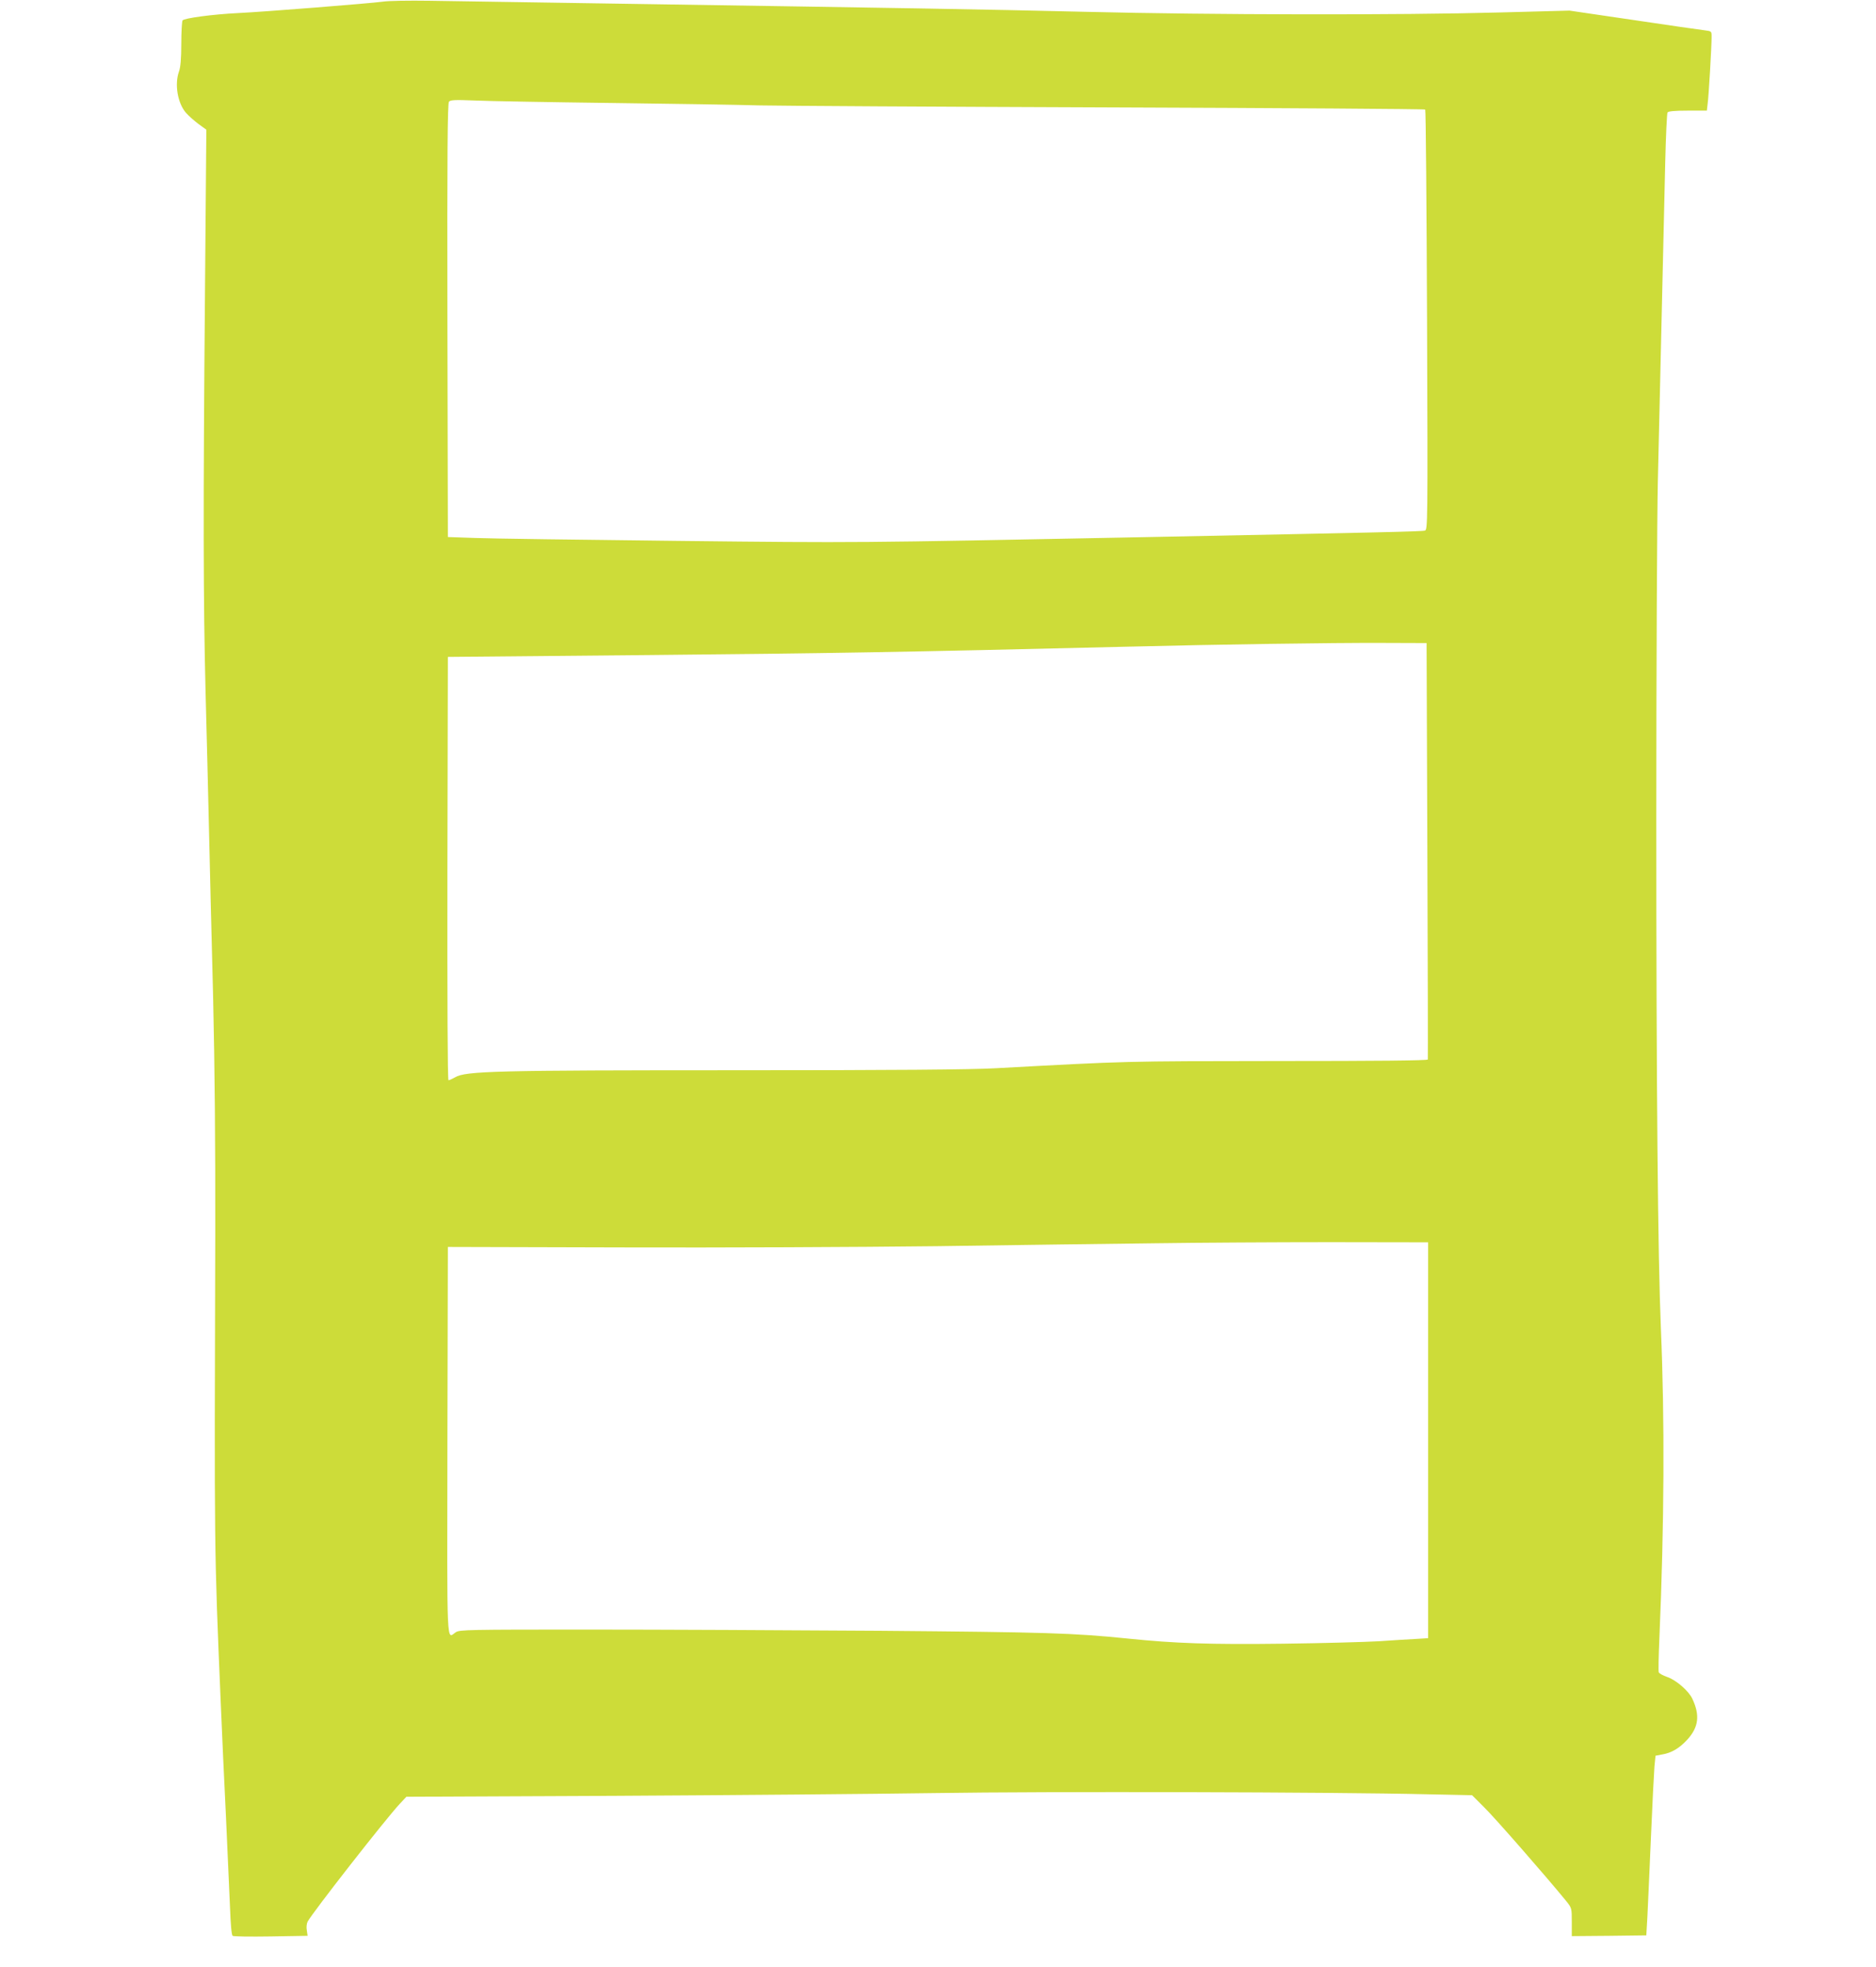 <?xml version="1.0" standalone="no"?>
<!DOCTYPE svg PUBLIC "-//W3C//DTD SVG 20010904//EN"
 "http://www.w3.org/TR/2001/REC-SVG-20010904/DTD/svg10.dtd">
<svg version="1.0" xmlns="http://www.w3.org/2000/svg"
 width="1221pt" height="1280pt" viewBox="0 0 1221 1280"
 preserveAspectRatio="xMidYMid meet">
<g transform="translate(0,1280) scale(0.1,-0.1)"
fill="#cddc39" stroke="none">
<path d="M2490 12789 c-81 -11 -771 -66 -940 -74 -164 -8 -352 -33 -362 -48
-4 -7 -8 -75 -8 -152 0 -96 -5 -153 -15 -180 -30 -84 -9 -207 46 -270 17 -19
53 -51 81 -72 l51 -37 -9 -1075 c-12 -1393 -11 -1996 4 -2586 7 -264 17 -662
22 -885 5 -223 17 -715 27 -1095 11 -472 15 -960 14 -1545 -6 -2094 -7 -2039
35 -3035 8 -198 24 -542 35 -765 10 -223 22 -485 26 -583 4 -109 10 -180 17
-185 6 -5 118 -6 250 -4 l238 4 -5 35 c-4 20 -1 45 5 57 33 61 509 670 600
767 l43 46 1355 6 c745 4 1686 12 2090 18 719 11 2583 7 3203 -8 l288 -6 78
-78 c67 -65 406 -453 534 -610 37 -46 37 -47 37 -138 l0 -91 243 2 242 3 7
120 c3 66 14 298 23 515 9 217 20 426 23 465 l7 69 42 8 c63 10 115 42 166 98
73 81 82 158 31 266 -24 50 -104 120 -162 140 -29 10 -54 24 -56 31 -3 6 -1
105 4 220 32 744 35 1426 10 2013 -20 479 -30 1560 -30 3325 0 985 5 1970 10
2190 5 220 16 706 25 1080 9 374 19 822 23 995 4 173 11 321 15 328 6 8 44 12
132 12 l124 0 5 43 c7 46 26 377 26 437 0 37 0 37 -47 43 -27 3 -235 33 -463
67 l-415 61 -450 -12 c-663 -18 -1875 -16 -2695 4 -703 17 -1155 24 -3040 53
-547 8 -1103 17 -1235 19 -132 2 -269 0 -305 -6z m1480 -659 c399 -5 838 -12
975 -16 138 -3 1167 -9 2287 -13 1120 -4 2040 -10 2044 -14 4 -4 9 -621 12
-1371 5 -1331 4 -1364 -14 -1369 -18 -6 -279 -12 -1844 -43 -1884 -37 -1837
-37 -3020 -24 -630 7 -1224 15 -1320 19 l-175 6 -3 1409 c-2 1099 1 1412 10
1424 10 12 38 13 168 8 85 -4 481 -11 880 -16z m5320 -4865 c3 -742 4 -1354 3
-1360 -2 -7 -338 -10 -981 -10 -1003 -1 -965 0 -1832 -47 -158 -9 -662 -13
-1685 -13 -1566 0 -1765 -5 -1833 -46 -18 -10 -37 -19 -43 -19 -6 0 -8 516 -7
1378 l3 1377 1305 12 c1174 11 1654 19 3095 54 647 16 1344 26 1675 25 l295
-1 5 -1350z m5 -3838 l0 -1288 -80 -5 c-44 -2 -152 -9 -240 -15 -88 -5 -370
-13 -626 -16 -472 -6 -701 2 -1004 33 -360 37 -542 42 -1615 51 -591 4 -1449
8 -1905 8 -775 0 -833 -1 -858 -17 -62 -41 -57 -141 -55 1245 l3 1262 1135 -3
c624 -2 1545 2 2045 8 501 7 1140 16 1420 19 281 4 796 7 1145 7 l635 -1 0
-1288z"/>
</g>
</svg>
